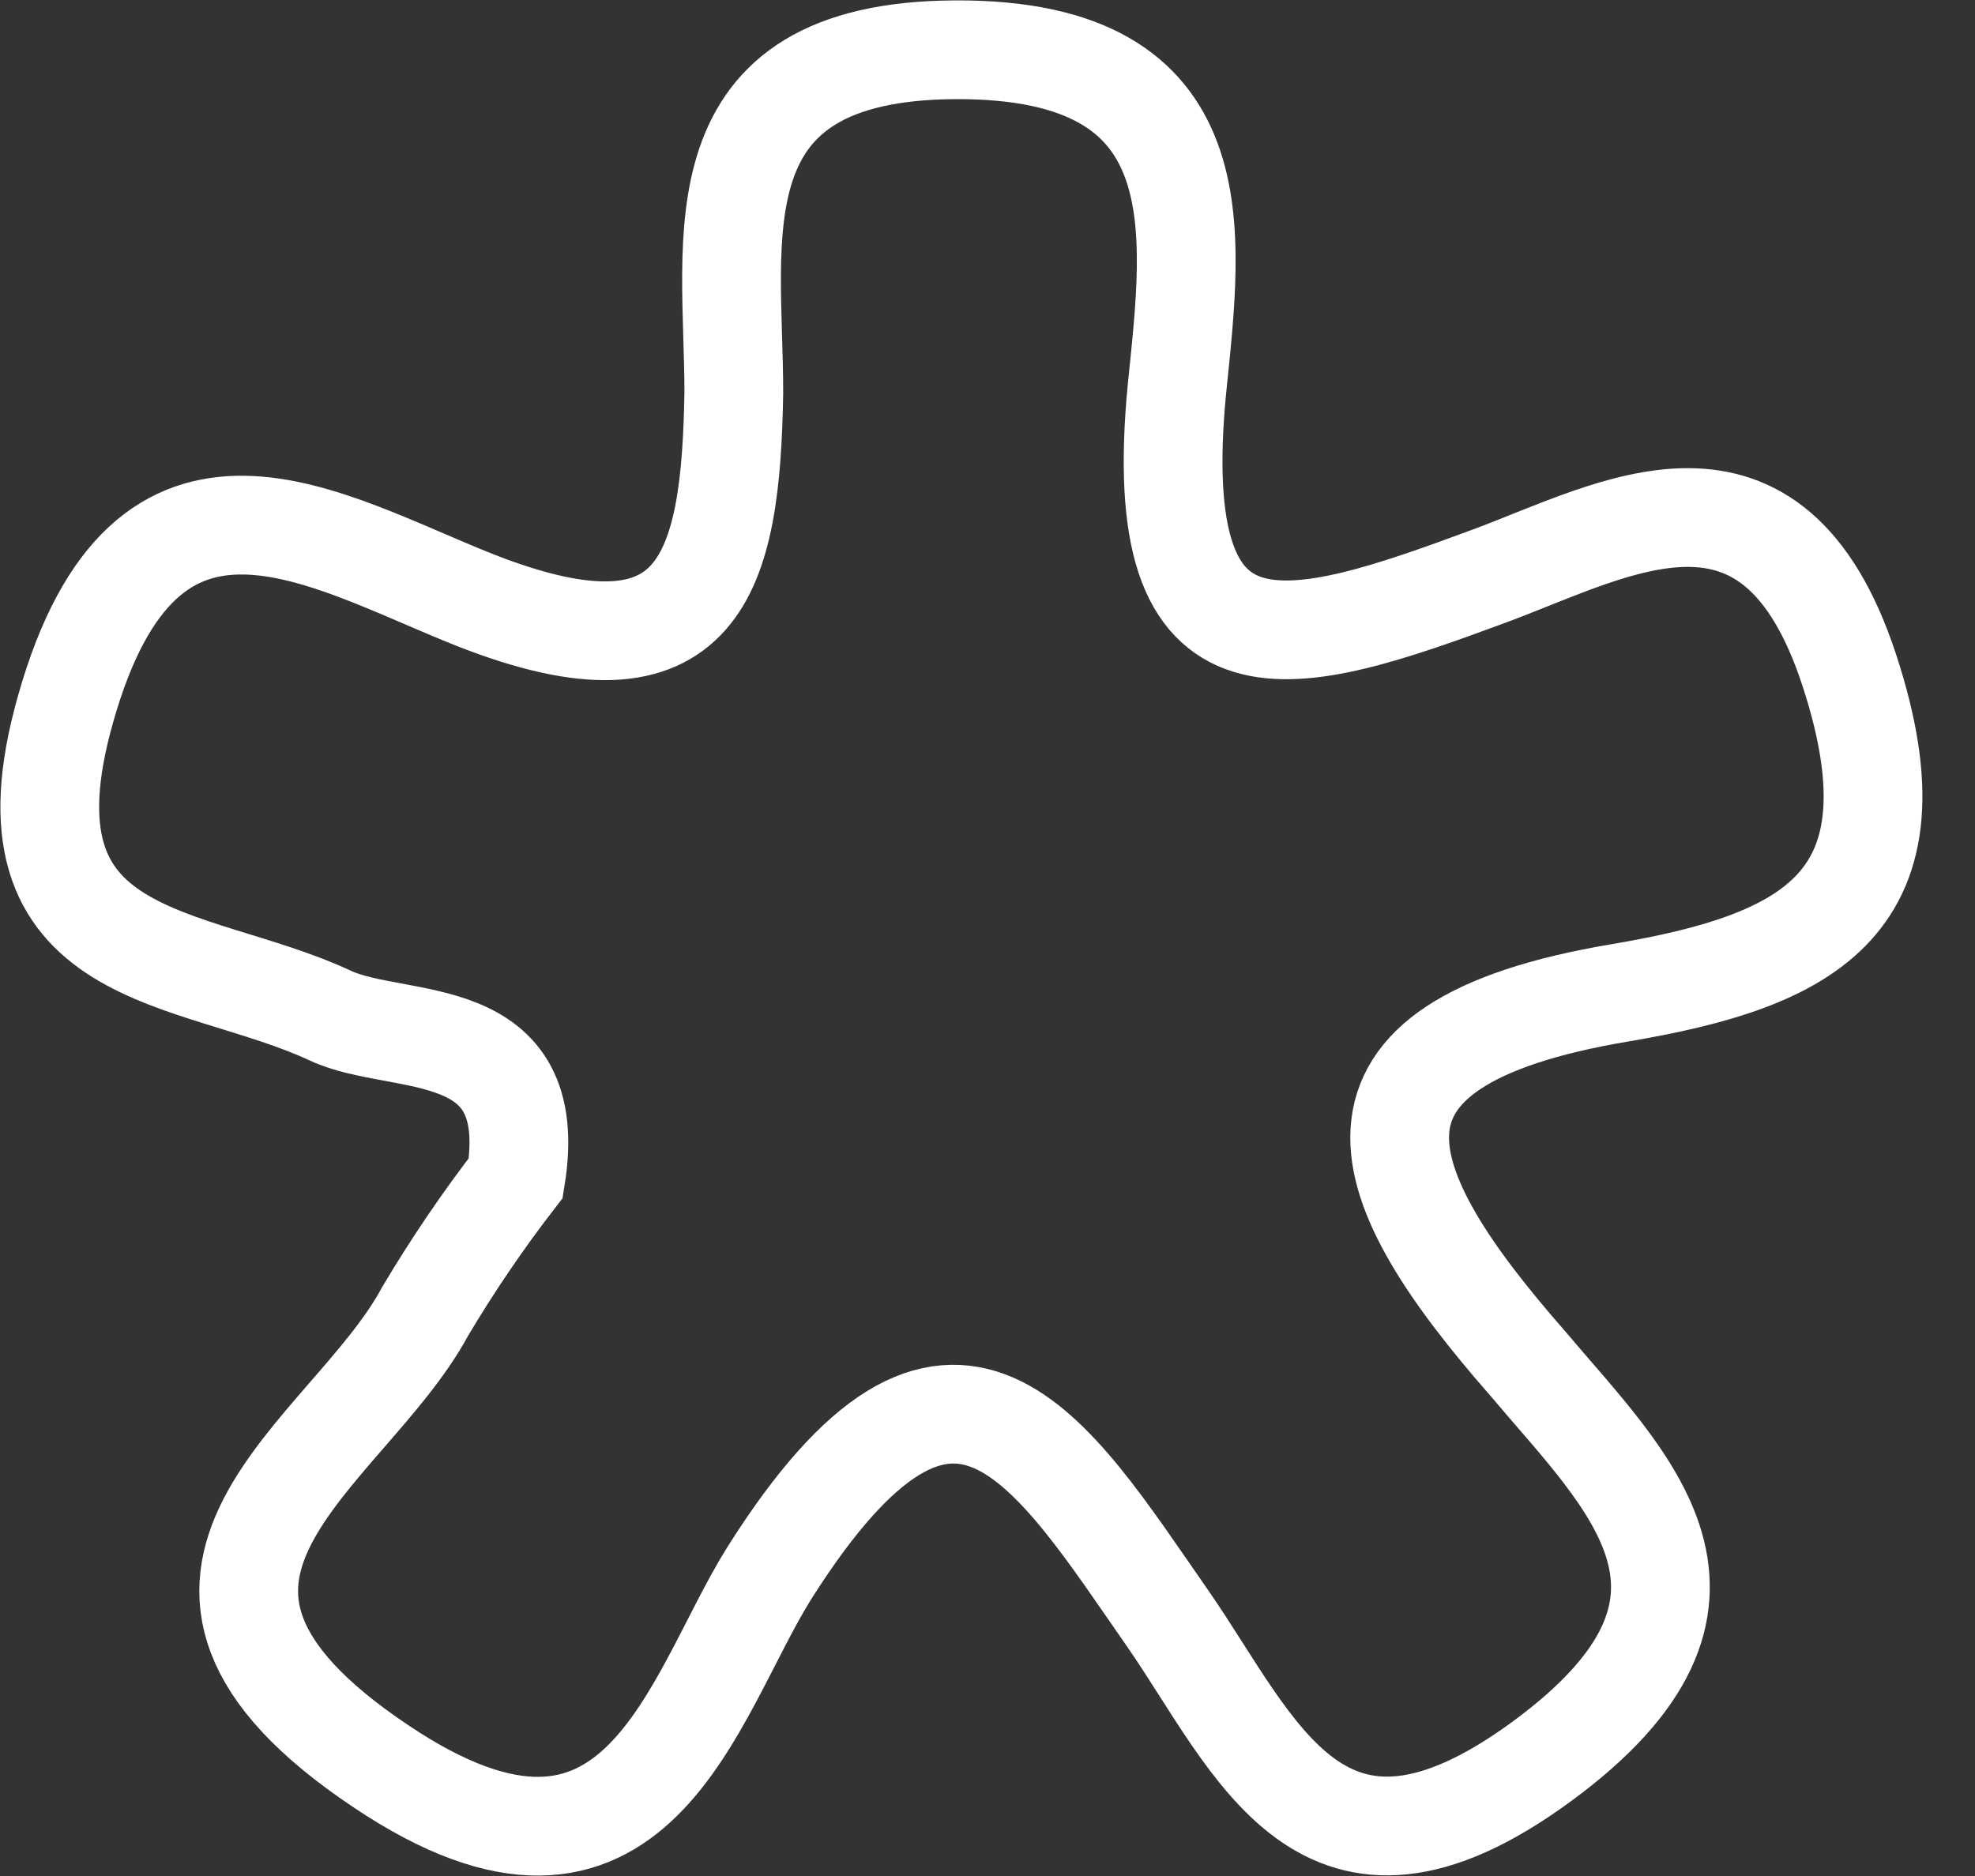 <svg width="20" height="19" viewBox="0 0 20 19" fill="none" xmlns="http://www.w3.org/2000/svg">
<rect x="0" y="0" width="20" height="19" fill="#333333" stroke="none"/>
<path d="M5.223 11.931C5.485 10.307 4.043 10.61 3.347 10.287C1.945 9.632 -0.082 9.803 0.664 7.181C1.481 4.286 3.287 5.476 4.819 6.081C7.109 6.979 7.401 5.799 7.431 3.974C7.431 2.411 7.018 0.514 9.68 0.504C12.343 0.494 12.081 2.34 11.919 3.933C11.617 7.04 13.079 6.576 15.096 5.829C16.367 5.355 17.95 4.417 18.727 6.787C19.503 9.157 18.313 9.732 16.407 10.055C13.281 10.579 13.896 12.012 15.469 13.807C16.478 15.007 17.839 16.207 15.611 17.841C13.382 19.475 12.716 17.679 11.829 16.398C10.629 14.674 9.66 12.98 7.795 15.925C7.008 17.175 6.463 19.636 3.861 17.891C0.977 15.965 3.518 14.745 4.305 13.282C4.583 12.814 4.89 12.362 5.223 11.931Z" stroke="white" stroke-miterlimit="10"/>
</svg>
